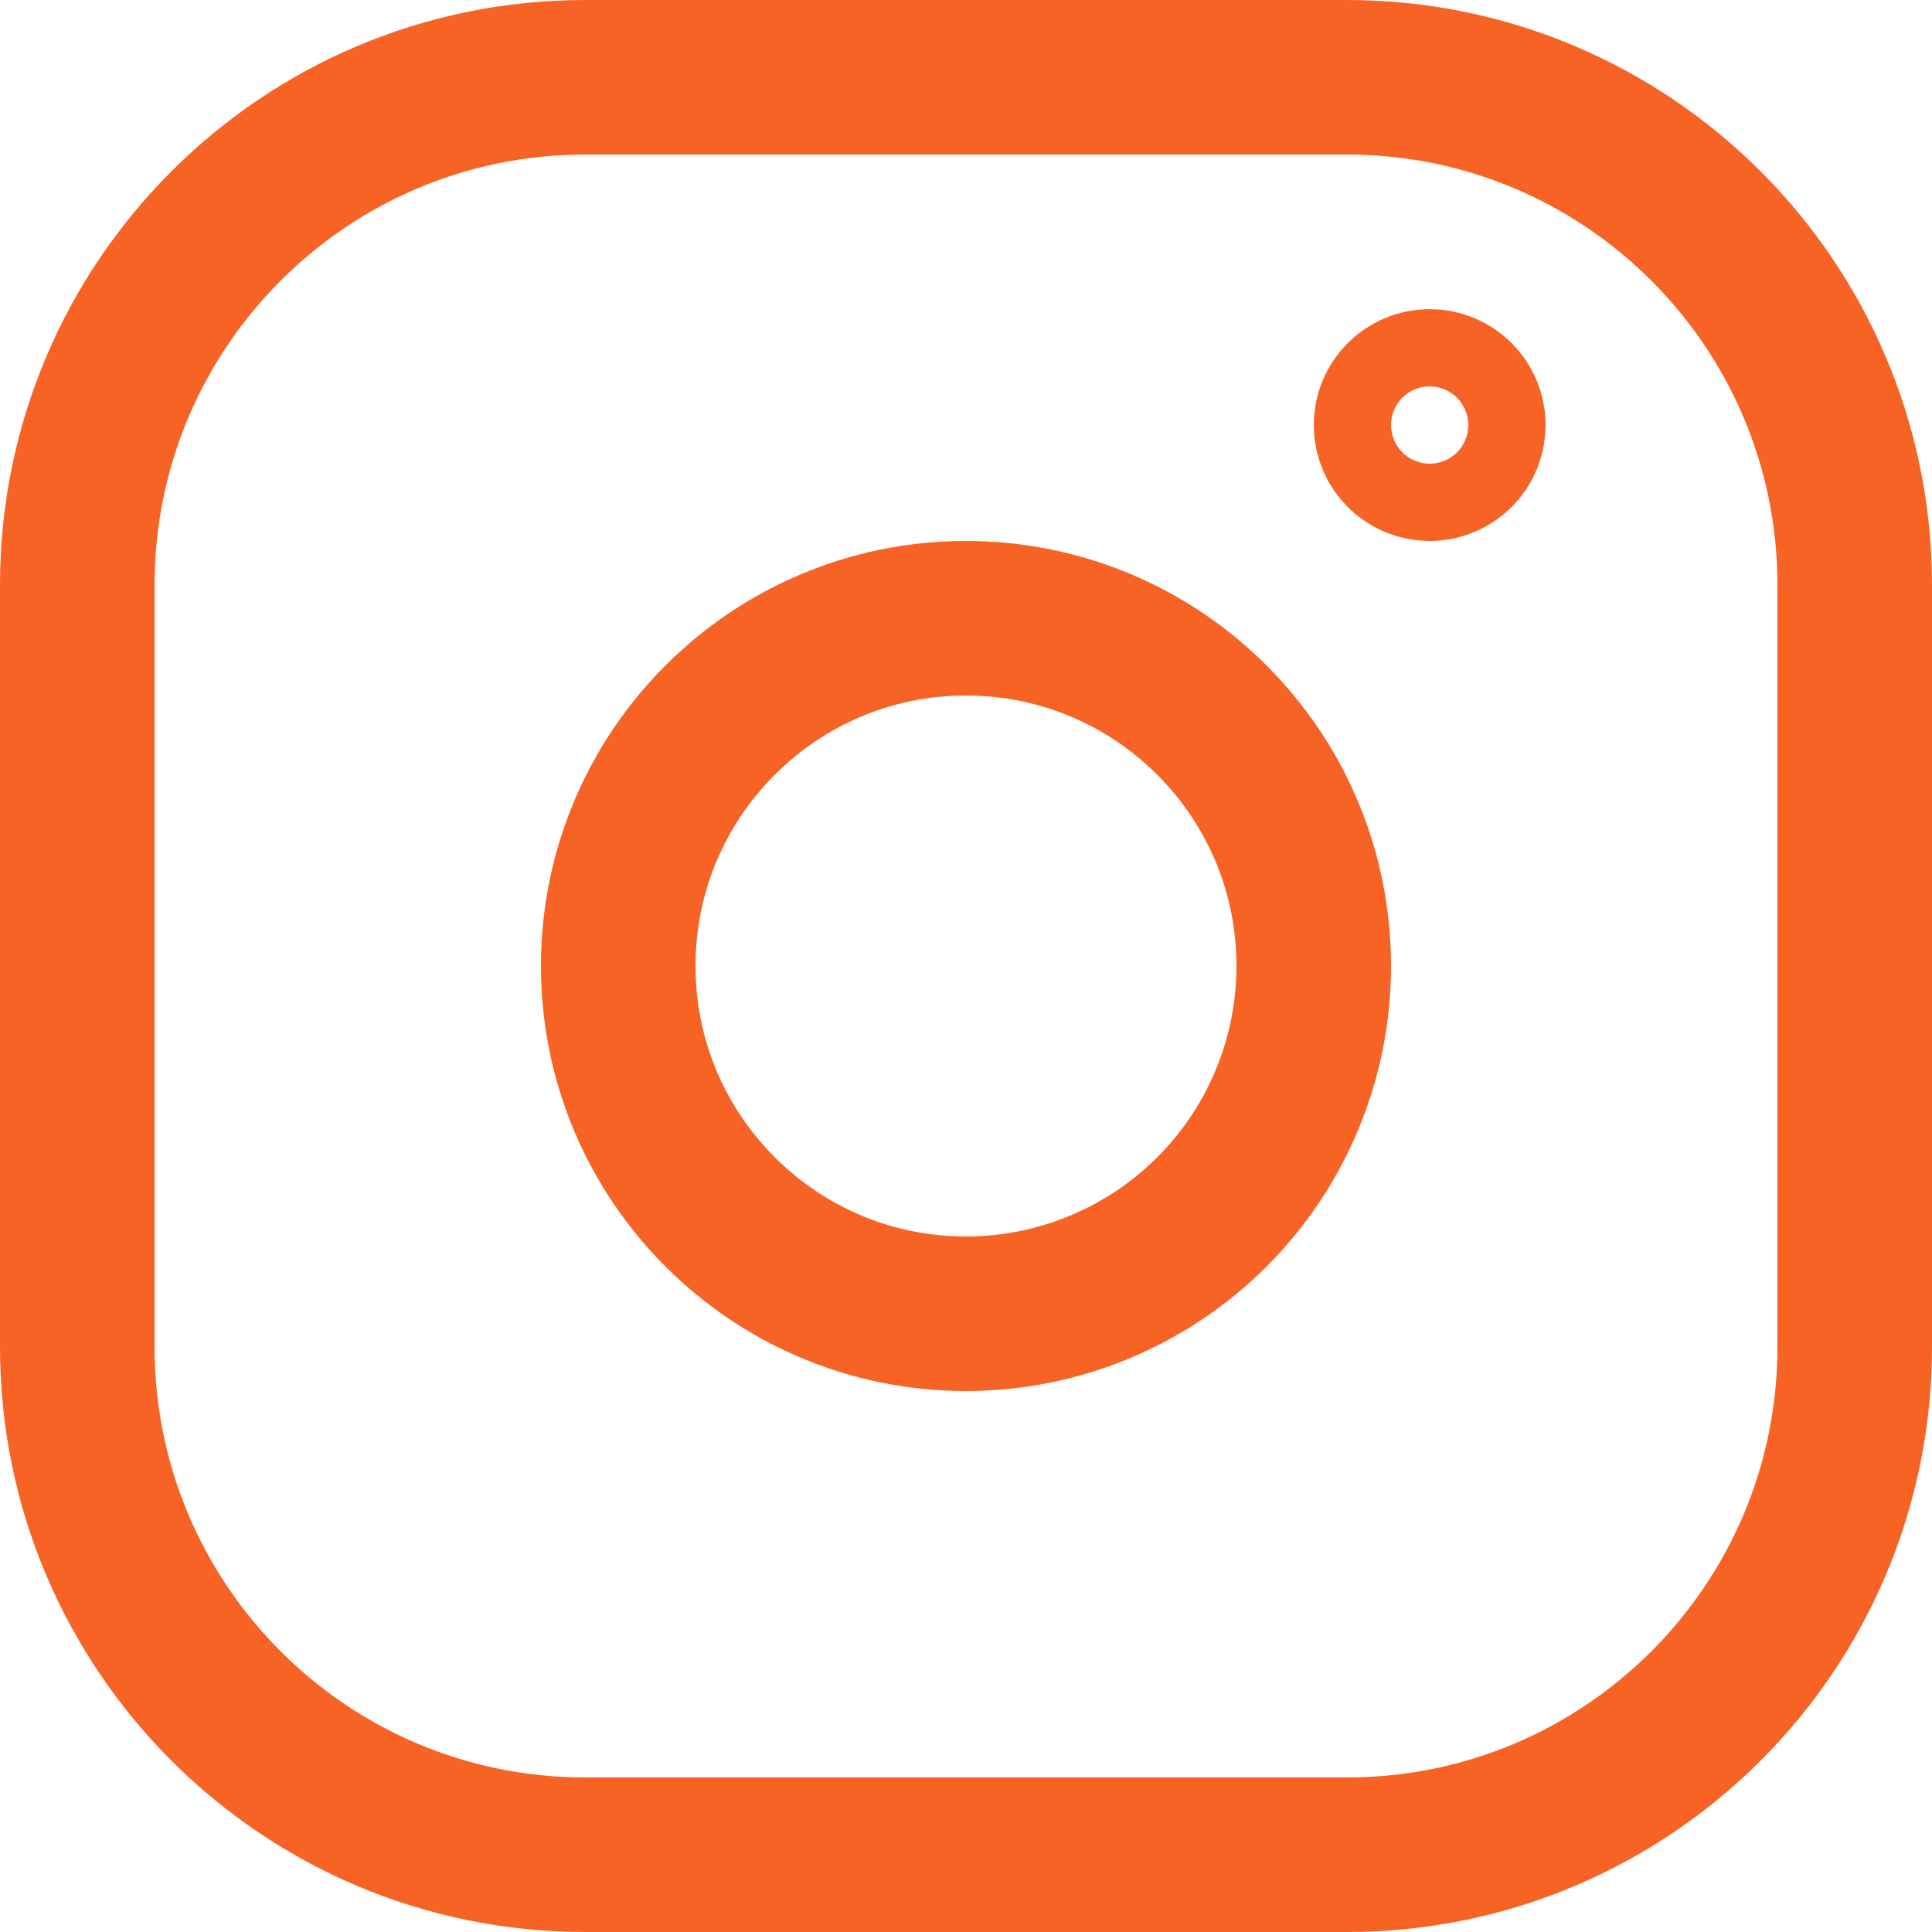 <svg width="25" height="25" viewBox="0 0 25 25" fill="none" xmlns="http://www.w3.org/2000/svg">
<path fill-rule="evenodd" clip-rule="evenodd" d="M17.429 1H7.571C3.942 1 1 3.942 1 7.571V17.429C1 21.058 3.942 24 7.571 24H17.429C21.058 24 24 21.058 24 17.429V7.571C24 3.942 21.058 1 17.429 1Z" stroke="#F66325" stroke-width="2" stroke-linecap="round" stroke-linejoin="round"/>
<path fill-rule="evenodd" clip-rule="evenodd" d="M12.5 17C10.015 17 8 14.985 8 12.5C8 10.015 10.015 8 12.5 8C14.985 8 17 10.015 17 12.5C17 13.693 16.526 14.838 15.682 15.682C14.838 16.526 13.693 17 12.5 17Z" stroke="#F66325" stroke-width="2" stroke-linecap="round" stroke-linejoin="round"/>
<path d="M18.5 5C18.224 5 18 5.224 18 5.5C18 5.776 18.224 6 18.5 6C18.776 6 19 5.776 19 5.5C19 5.224 18.776 5 18.5 5Z" stroke="#F66325" stroke-width="2" stroke-linecap="round"/>
</svg>
